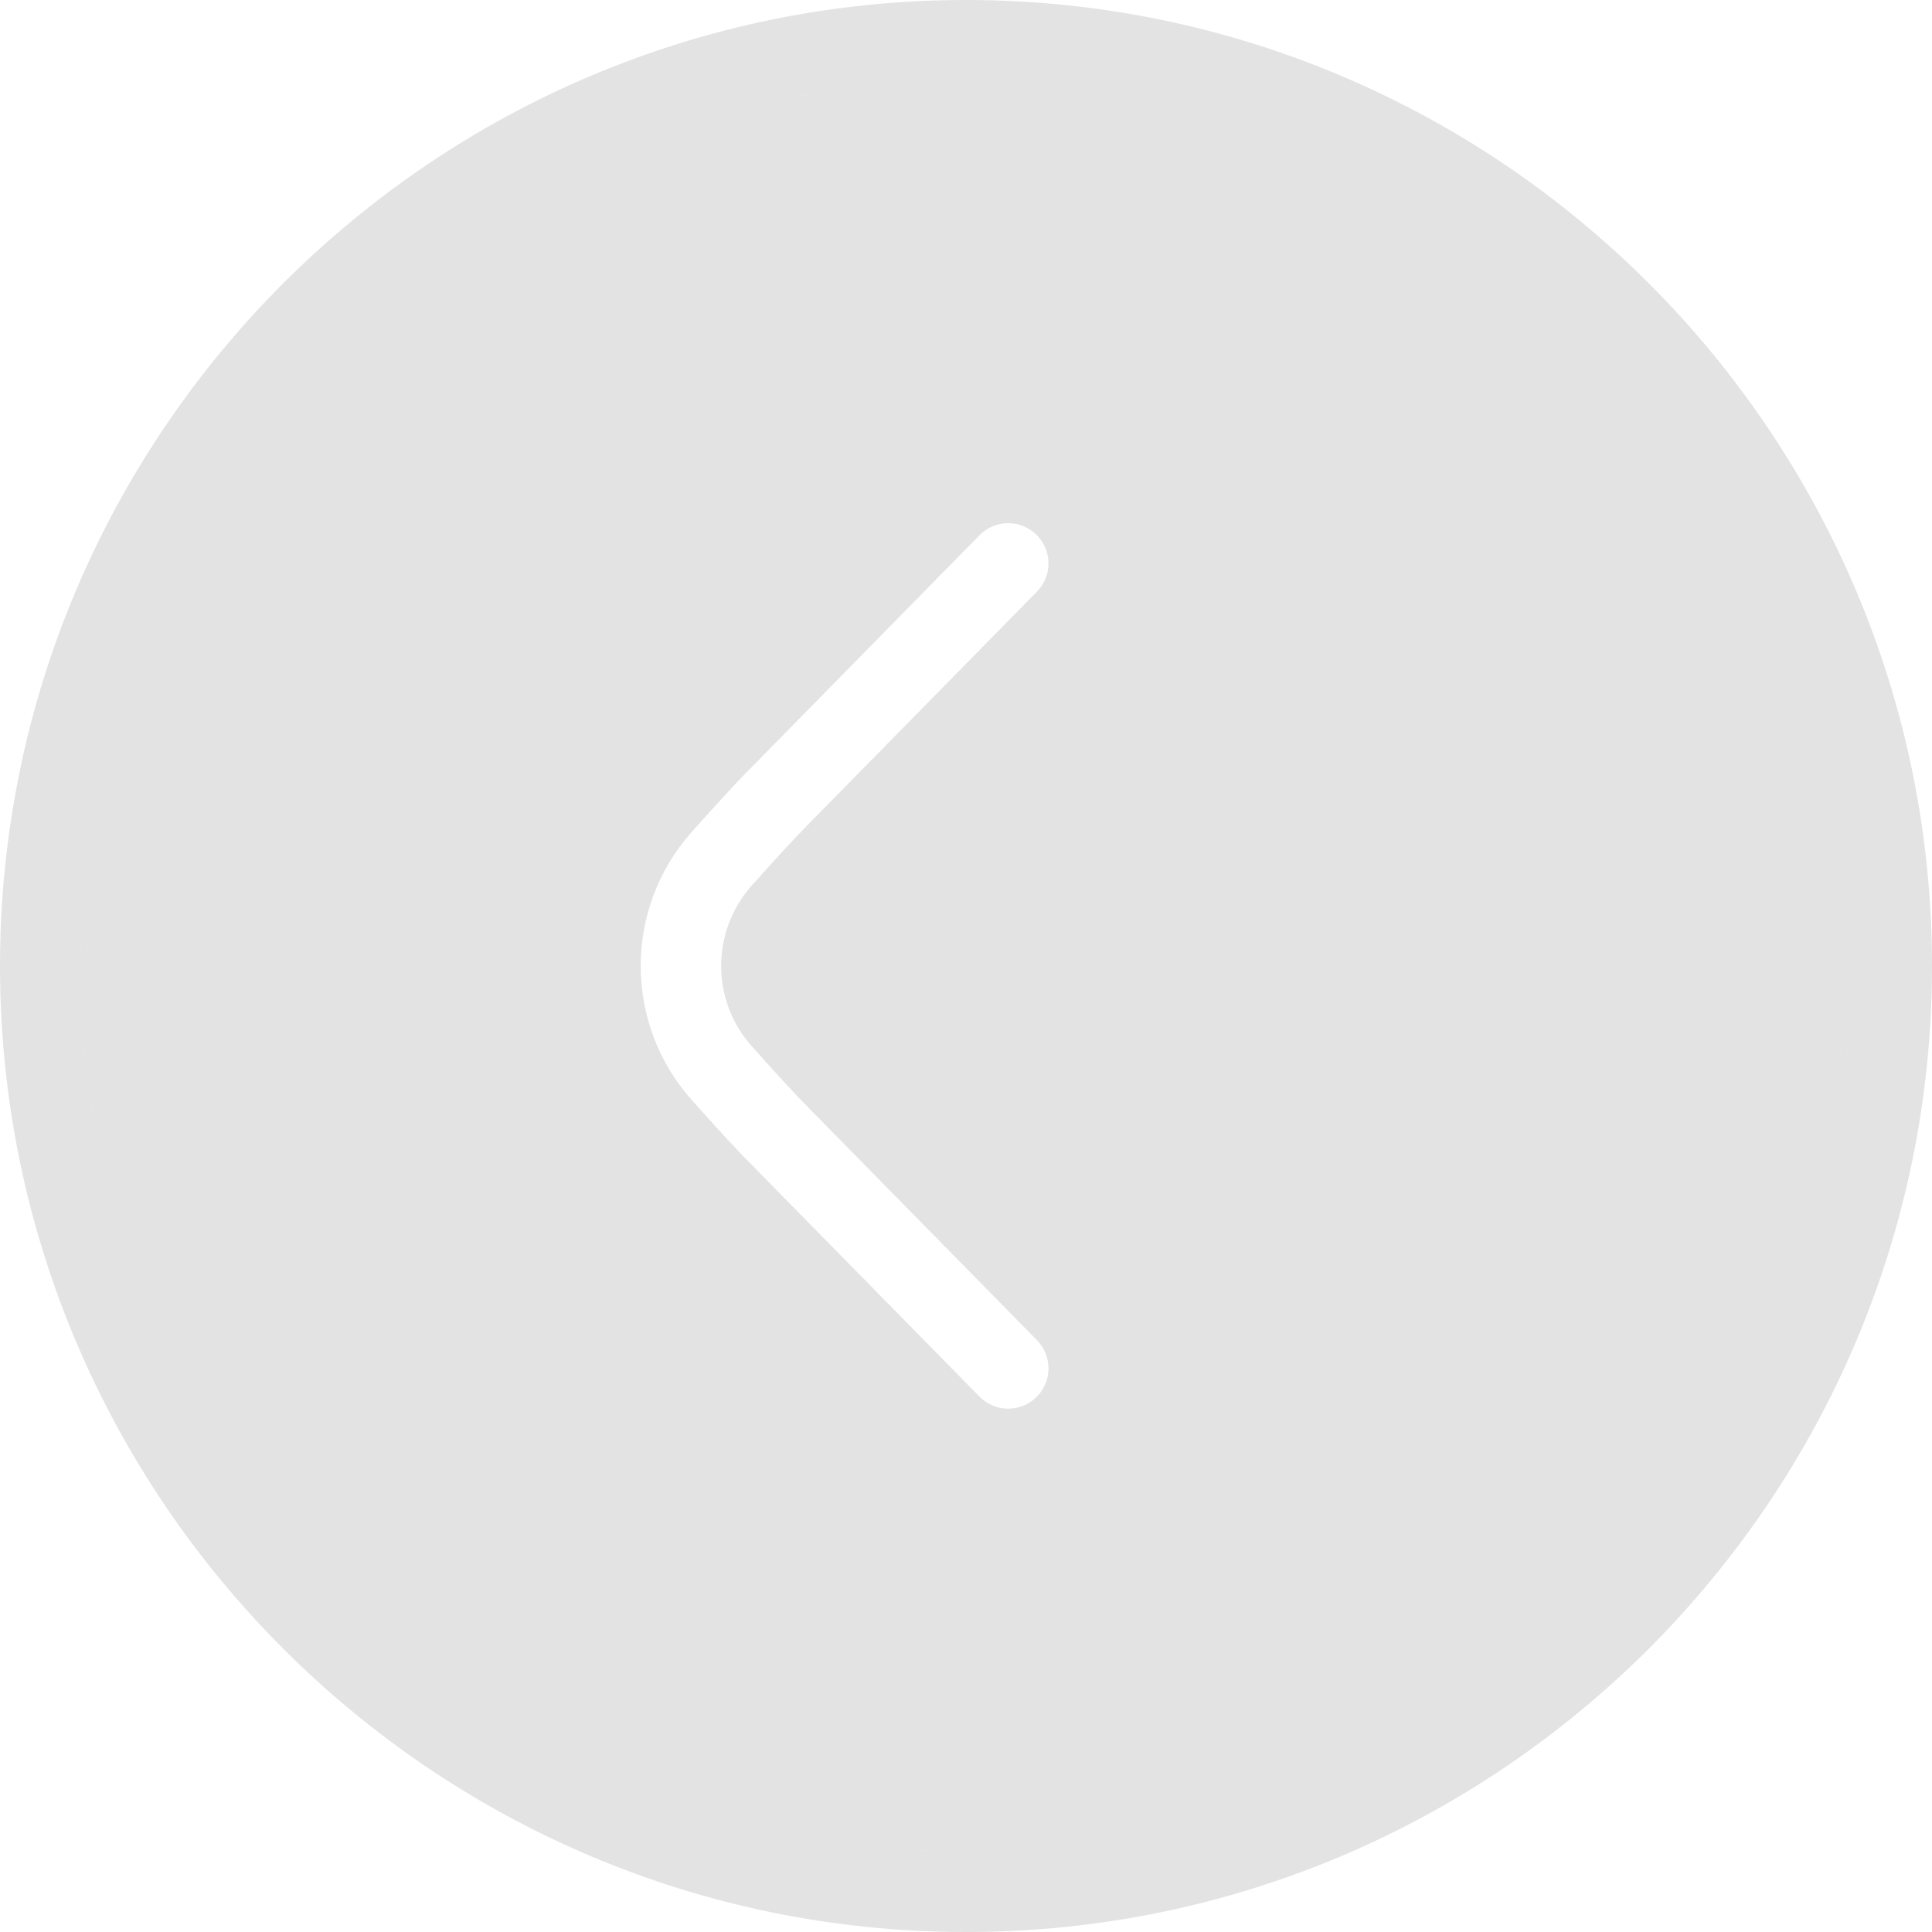 <svg width="40" height="40" viewBox="0 0 40 40" fill="none" xmlns="http://www.w3.org/2000/svg">
<g clip-path="url(#clip0_1778_25451)" filter="url(#filter0_b_1778_25451)">
<g filter="url(#filter1_b_1778_25451)">
<path d="M20 0C31.028 0 40 8.972 40 20C40 31.028 31.028 40 20 40C8.972 40 0 31.028 0 20C0 8.972 8.972 0 20 0ZM20 38.333C30.108 38.333 38.333 30.108 38.333 20C38.333 9.892 30.108 1.667 20 1.667C9.892 1.667 1.667 9.892 1.667 20C1.667 30.108 9.892 38.333 20 38.333Z" fill="#A5A1A1" fill-opacity="0.3"/>
<path d="M20 38.333C30.108 38.333 38.333 30.108 38.333 20C38.333 9.892 30.108 1.667 20 1.667C9.892 1.667 1.667 9.892 1.667 20C1.667 30.108 9.892 38.333 20 38.333Z" fill="#A5A1A1" fill-opacity="0.3"/>
<path d="M20 27.667C24.217 27.667 27.667 24.217 27.667 20C27.667 15.783 24.217 12.333 20 12.333C15.783 12.333 12.333 15.783 12.333 20C12.333 24.217 15.783 27.667 20 27.667Z" stroke="#A5A1A1" stroke-opacity="0.01" stroke-width="21.333"/>
</g>
<path d="M15.565 15.88L20.28 11.081C20.603 10.753 21.13 10.748 21.458 11.071C21.787 11.393 21.792 11.921 21.468 12.25L16.748 17.053C16.437 17.366 16.002 17.845 15.558 18.341C14.722 19.286 14.722 20.71 15.558 21.653C16.002 22.153 16.437 22.631 16.753 22.948L21.468 27.746C21.792 28.075 21.787 28.603 21.458 28.925C21.295 29.085 21.085 29.165 20.873 29.165C20.658 29.165 20.442 29.081 20.28 28.916L15.57 24.123C15.24 23.795 14.78 23.29 14.31 22.76C12.917 21.186 12.917 18.813 14.31 17.238C14.78 16.71 15.24 16.205 15.563 15.881L15.565 15.88Z" fill="white"/>
</g>
<defs>
<filter id="filter0_b_1778_25451" x="-28" y="-28" width="96" height="96" filterUnits="userSpaceOnUse" color-interpolation-filters="sRGB">
<feFlood flood-opacity="0" result="BackgroundImageFix"/>
<feGaussianBlur in="BackgroundImageFix" stdDeviation="14"/>
<feComposite in2="SourceAlpha" operator="in" result="effect1_backgroundBlur_1778_25451"/>
<feBlend mode="normal" in="SourceGraphic" in2="effect1_backgroundBlur_1778_25451" result="shape"/>
</filter>
<filter id="filter1_b_1778_25451" x="-15.6" y="-15.6" width="71.2" height="71.2" filterUnits="userSpaceOnUse" color-interpolation-filters="sRGB">
<feFlood flood-opacity="0" result="BackgroundImageFix"/>
<feGaussianBlur in="BackgroundImageFix" stdDeviation="7.8"/>
<feComposite in2="SourceAlpha" operator="in" result="effect1_backgroundBlur_1778_25451"/>
<feBlend mode="normal" in="SourceGraphic" in2="effect1_backgroundBlur_1778_25451" result="shape"/>
</filter>
<clipPath id="clip0_1778_25451">
<rect width="40" height="40" fill="white" transform="matrix(-1 0 0 1 40 0)"/>
</clipPath>
</defs>
</svg>
